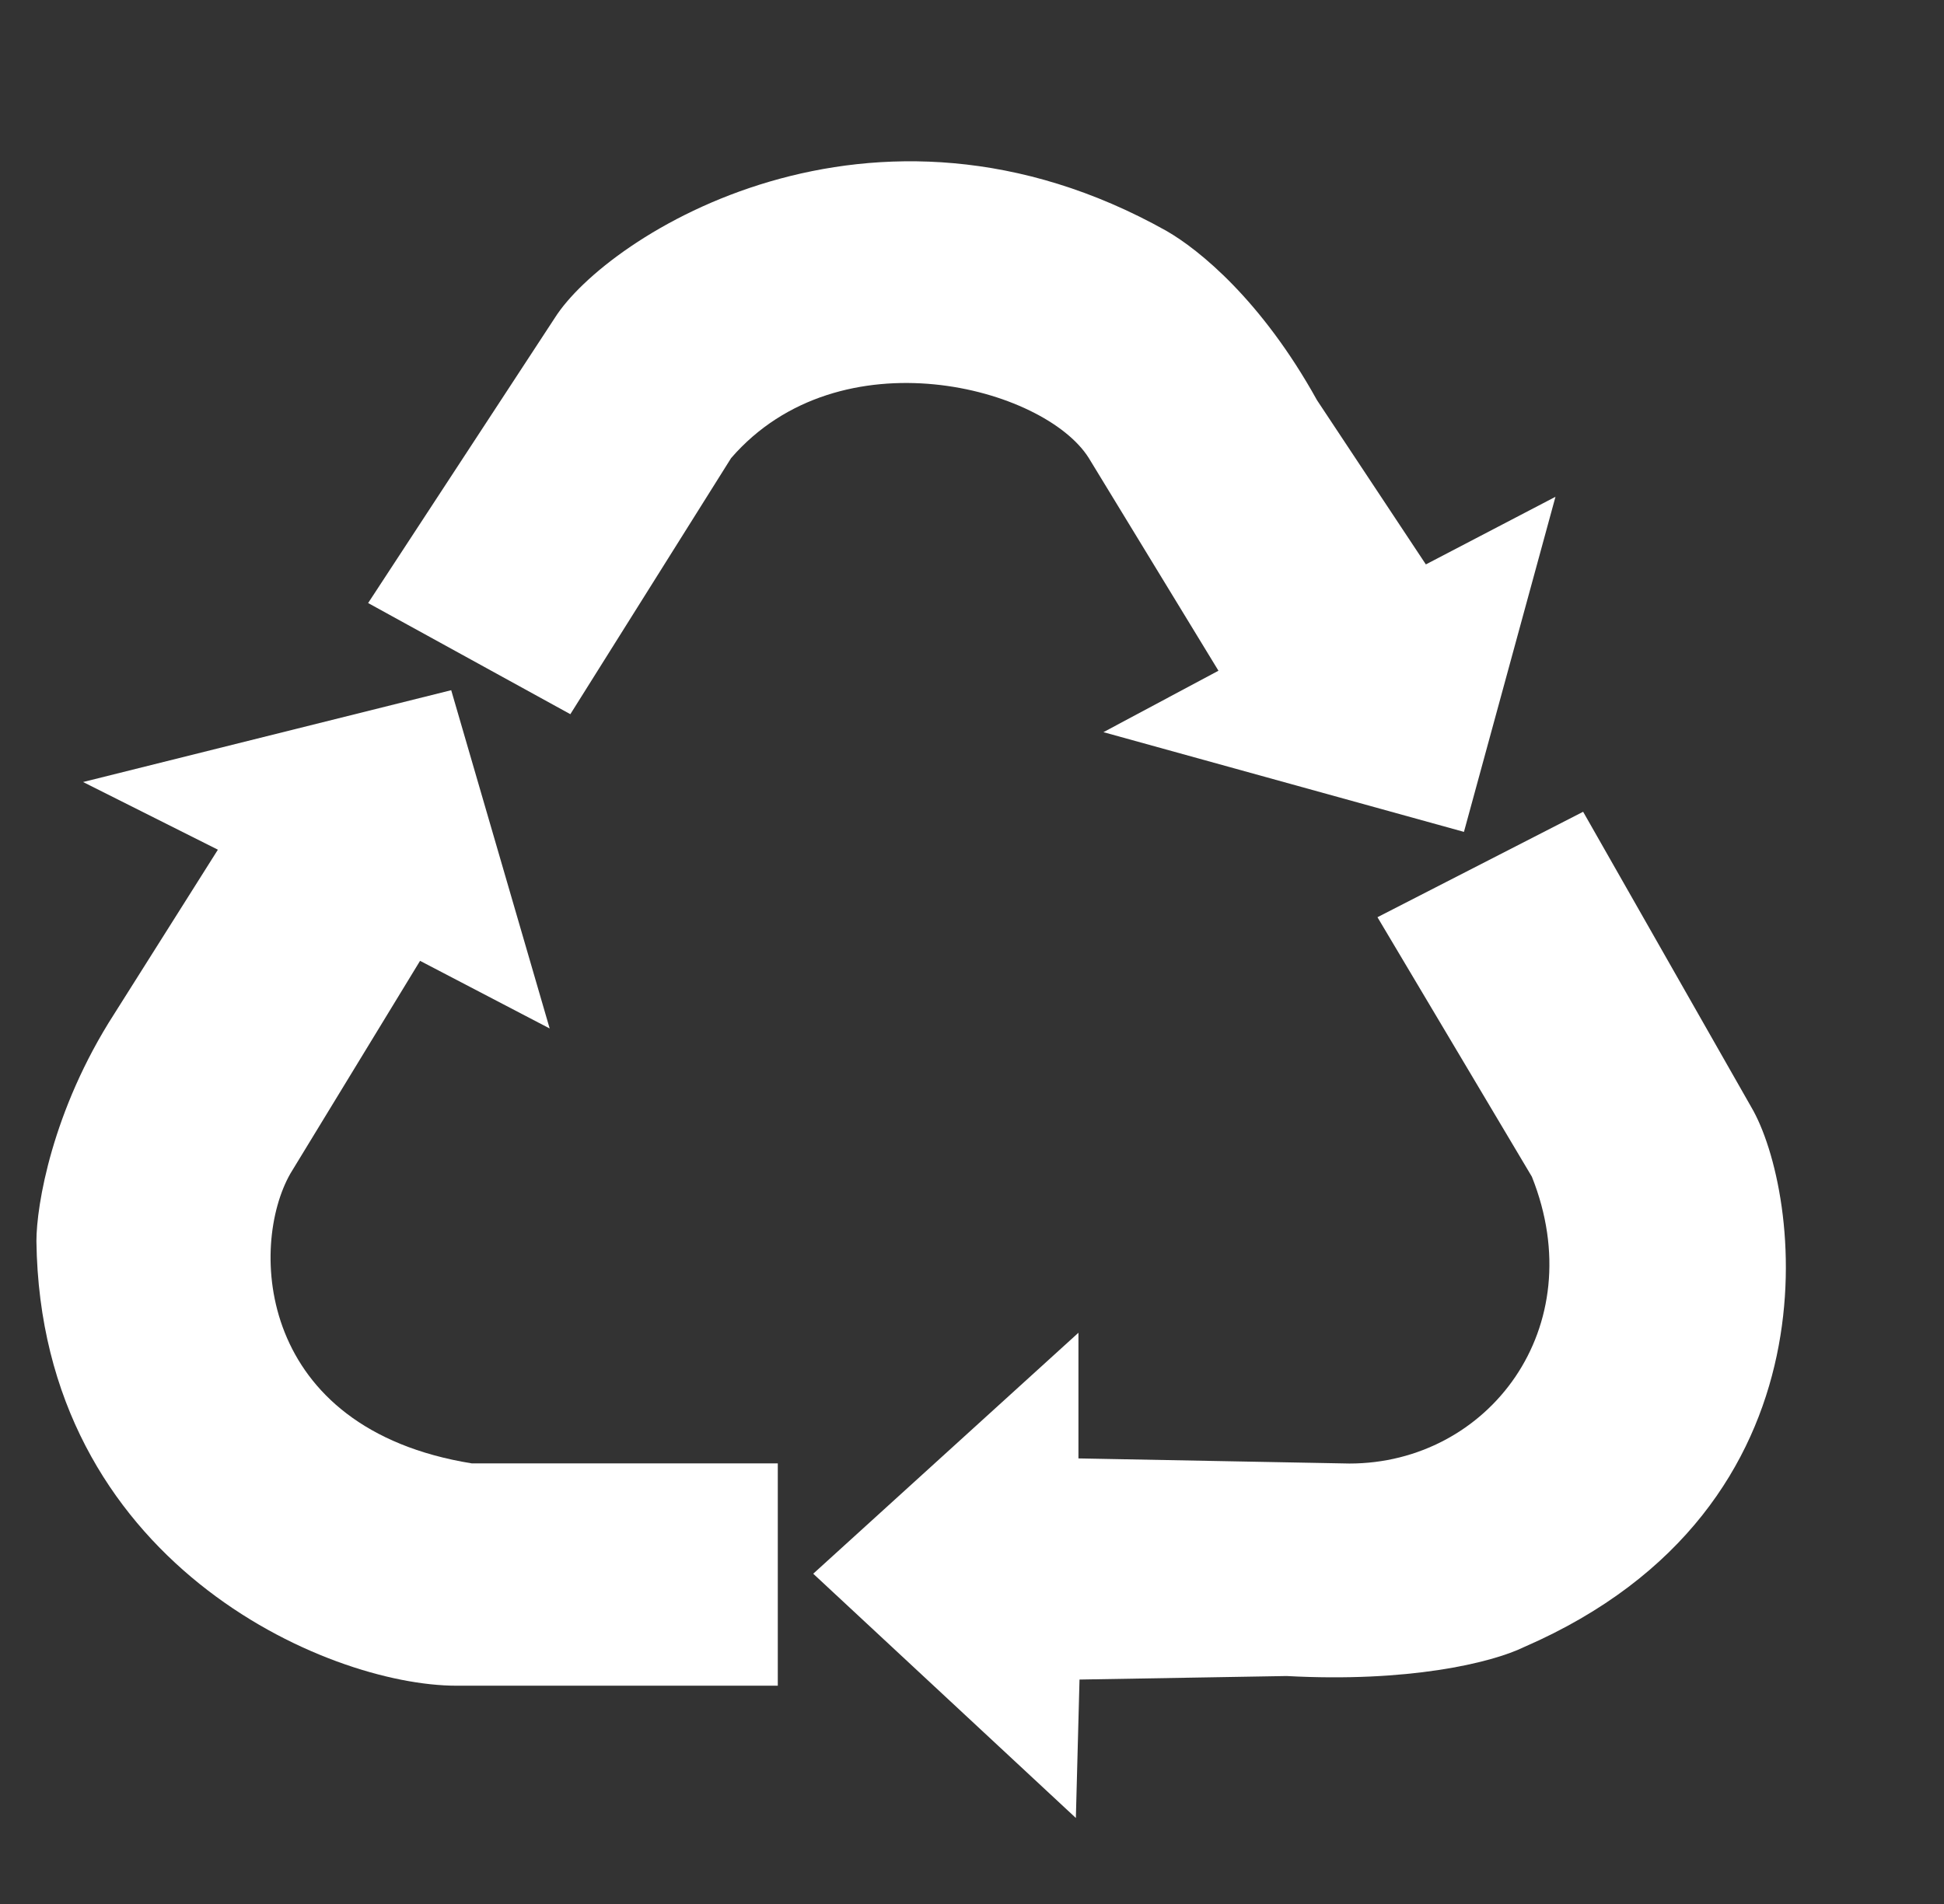 <svg width="49" height="48" viewBox="0 0 49 48" fill="none" xmlns="http://www.w3.org/2000/svg">
<rect x="0" y="0" width="49" height="48" fill="#333333" stroke="none"/>
<path d="M2.094 19.715L5.492 21.421L2.878 25.563C1.31 27.999 0.918 30.395 0.918 31.289C1.023 39.378 8.236 42.497 11.503 42.497H19.605V36.893H11.895C6.459 36.016 6.276 31.41 7.321 29.583L10.588 24.223L13.855 25.928L11.373 17.4L2.094 19.715Z" fill="white"/>
<path d="M39.207 12.524L35.94 14.229L33.195 10.087C31.796 7.563 30.221 6.293 29.405 5.823C21.969 1.653 15.292 5.945 13.984 8.015L9.279 15.203L14.376 18.005L18.428 11.549C21.172 8.381 26.327 9.759 27.445 11.549L30.712 16.909L27.813 18.458L36.9 20.972L39.207 12.524Z" fill="white"/>
<path d="M27.118 45.832L27.21 42.342L32.431 42.253C35.474 42.418 37.574 41.933 38.423 41.519C46.519 37.996 45.382 30.007 44.138 27.903L39.904 20.465L34.72 23.123L38.612 29.665C40.135 33.481 37.507 36.896 34.014 36.896L27.183 36.767L27.183 33.599L20.498 39.674L27.118 45.832Z" fill="white"/>
</svg>

